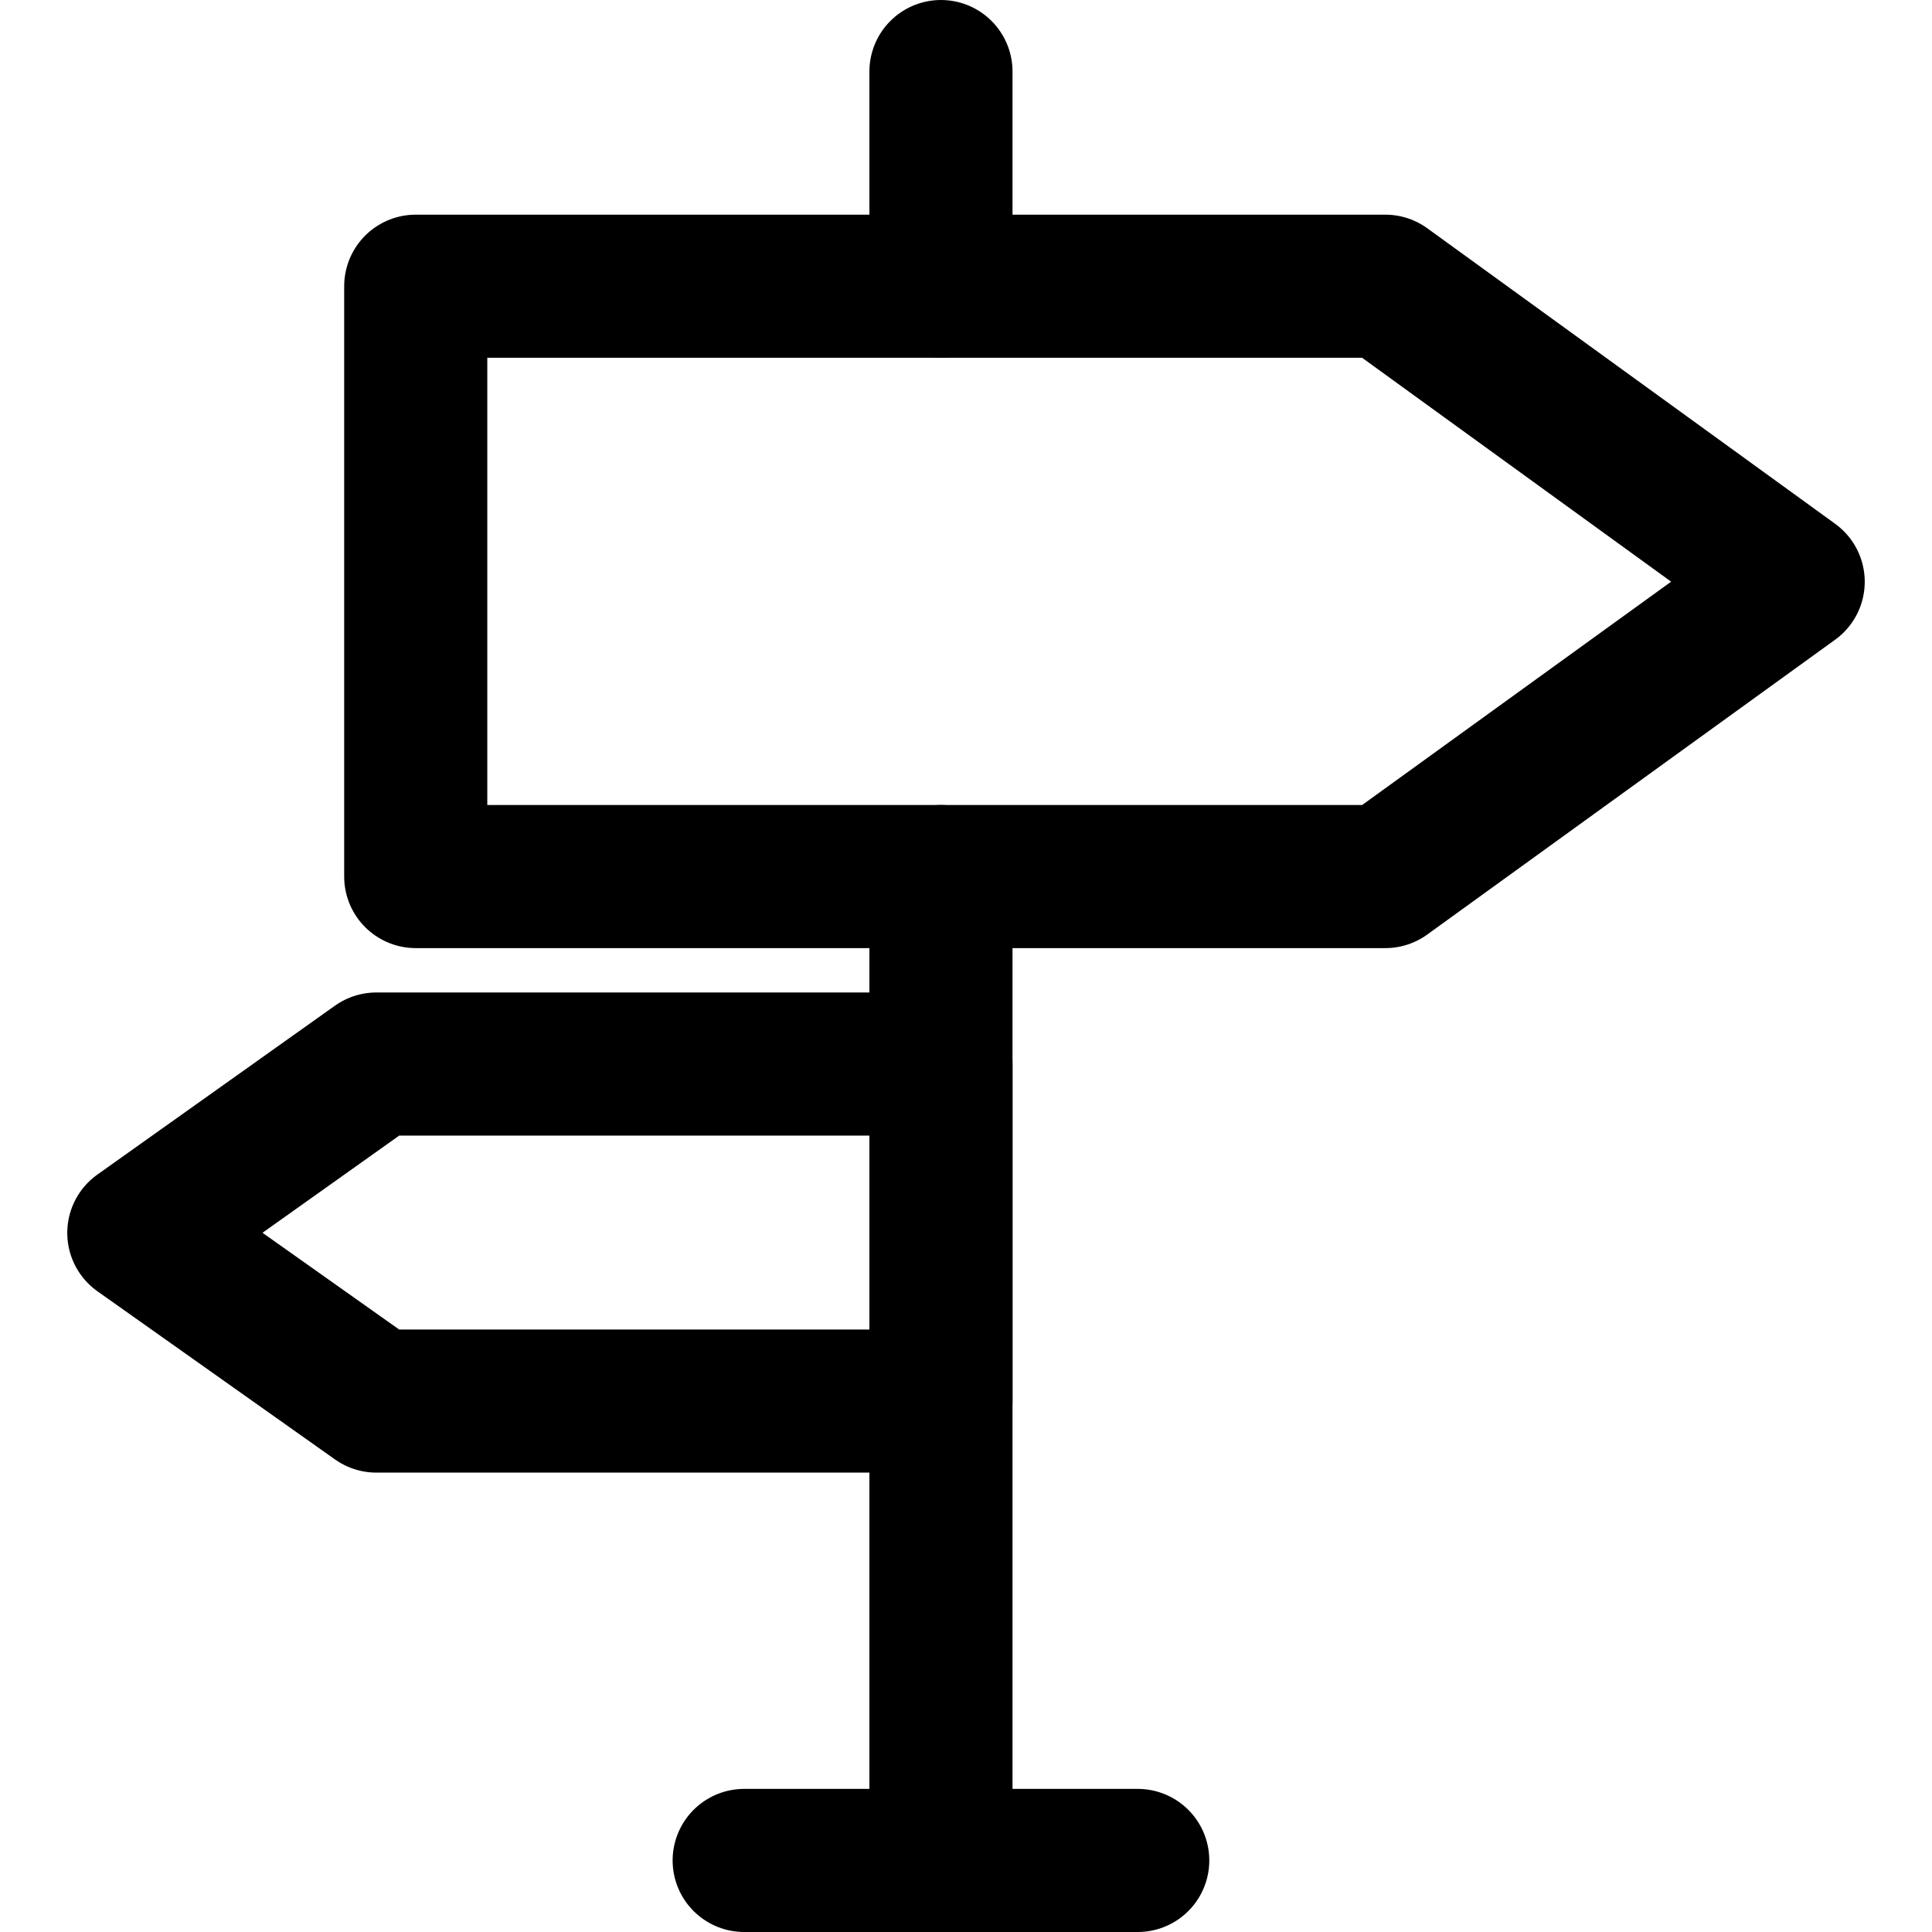 <svg xmlns="http://www.w3.org/2000/svg" viewBox="0 0 27 27"><defs><style>.cls-1{fill:none;stroke:#000;stroke-linecap:round;stroke-linejoin:round;stroke-width:2px;}</style></defs><title>Dashboard Icons</title><g id="Layer_1" data-name="Layer 1"><line class="cls-1" x1="13.15" y1="12.25" x2="13.15" y2="26"/><line class="cls-1" x1="13.15" y1="1" x2="13.15" y2="4"/><polygon class="cls-1" points="19.36 12.25 5.81 12.25 5.81 4 19.36 4 25.06 8.13 19.36 12.25"/><polygon class="cls-1" points="5.26 19.58 13.15 19.58 13.15 14.87 5.26 14.87 1.94 17.23 5.26 19.58"/><line class="cls-1" x1="10.4" y1="26" x2="15.9" y2="26"/></g></svg>